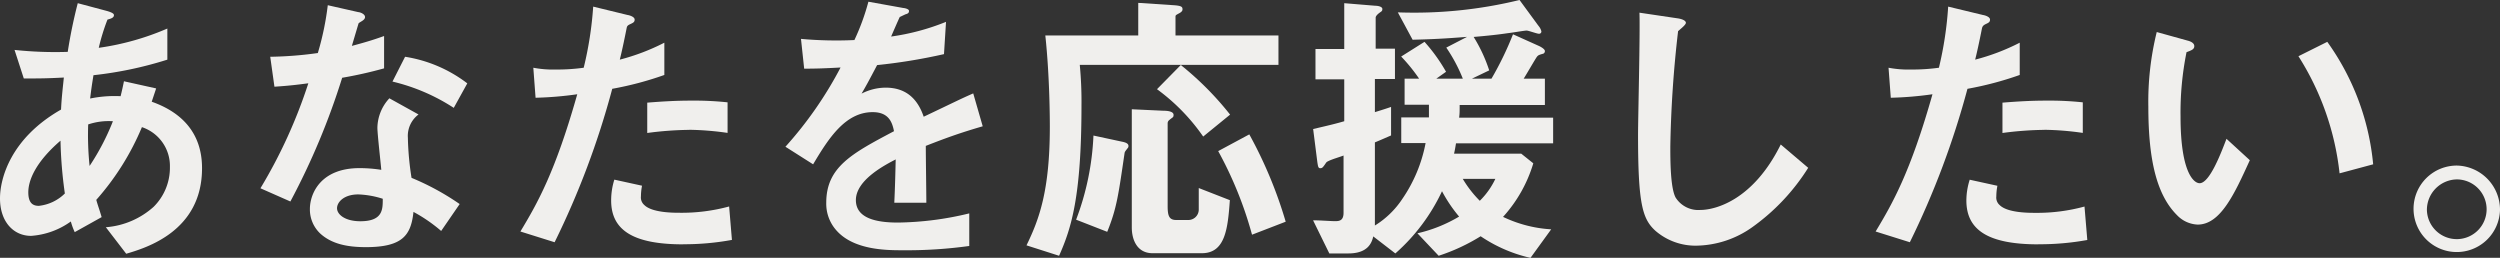 <svg xmlns="http://www.w3.org/2000/svg" viewBox="0 0 321.48 33.15"><rect x="0" y="0" width="321.48" height="33.15" fill="#333333" stroke="none"/><defs><style>.cls-1{fill:#f0efed;}</style></defs><g id="レイヤー_2" data-name="レイヤー 2"><g id="レイヤー_1-2" data-name="レイヤー 1"><path class="cls-1" d="M16.23,32.63l-2.62-3.41a10.37,10.37,0,0,0,6.15-2.63,7.08,7.08,0,0,0,2.09-5.12,5.26,5.26,0,0,0-3.6-5.12,33.53,33.53,0,0,1-5.87,9.35c.25.89.33,1,.69,2.22L9.61,29.85a8.27,8.27,0,0,1-.5-1.37A9.92,9.92,0,0,1,4,30.33c-2.27,0-4-1.82-4-4.82C0,23,1.33,17.8,7.85,14.09c.07-1.45.18-2.37.36-4.12-2.27.12-3.21.12-5.15.12L1.87,6.42a49.64,49.64,0,0,0,6.84.25A63.79,63.79,0,0,1,10,.41l3.75,1c.9.26.9.44.9.55,0,.34-.44.45-.83.56a26.62,26.62,0,0,0-1.12,3.63,34.13,34.13,0,0,0,8.82-2.48v4a48.77,48.77,0,0,1-9.5,2c-.22,1.37-.25,1.56-.43,3a15.58,15.58,0,0,1,3.92-.3c.18-.74.29-1.22.43-1.92l4.14.92-.57,1.71c4,1.41,6.47,4.15,6.47,8.53C26,29.77,18.72,31.89,16.23,32.63ZM7.78,18.09c-3.24,2.79-4.14,5.12-4.14,6.64S4.36,26.47,5,26.47a5.63,5.63,0,0,0,3.34-1.59A55.91,55.91,0,0,1,7.78,18.09ZM11.34,16a38.8,38.8,0,0,0,.18,5.34,30.5,30.5,0,0,0,3-5.75A8.26,8.26,0,0,0,11.34,16Z"/><path class="cls-1" d="M44,10a91.36,91.36,0,0,1-6.66,15.91l-3.85-1.7a64.89,64.89,0,0,0,6.16-13.5c-1.66.22-2.67.33-4.36.44l-.54-3.85a48.17,48.17,0,0,0,6.12-.48A36.44,36.44,0,0,0,42.15.67l3.93.89c.18,0,.86.22.86.63s-.61.59-.83.81c0,0-.72,2.41-.86,2.9,2.12-.56,3.2-.93,4.14-1.27V8.79A53.71,53.71,0,0,1,44,10ZM56.73,29.7a19.75,19.75,0,0,0-3.56-2.45c-.32,3-1.4,4.53-6.12,4.53-2.3,0-4.36-.37-5.87-1.75a4.25,4.25,0,0,1-1.33-3.15c0-2,1.4-5.26,6.37-5.26a17.85,17.85,0,0,1,2.81.22c-.07-.85-.5-4.63-.5-5.41a5.7,5.7,0,0,1,1.54-3.79l3.75,2.08a3.44,3.44,0,0,0-1.37,3,37.28,37.28,0,0,0,.47,5.15,32.9,32.9,0,0,1,6.19,3.37ZM46.08,25c-1.87,0-2.74,1-2.74,1.78s1,1.67,3,1.67c2.92,0,2.88-1.56,2.88-2.89A11.6,11.6,0,0,0,46.08,25ZM58.35,13.87a25,25,0,0,0-7.88-3.38L52.09,7.3a17.63,17.63,0,0,1,8,3.42Z"/><path class="cls-1" d="M78.73,11.42a106.88,106.88,0,0,1-7.41,19.73l-4.4-1.38c2.16-3.59,4.47-7.6,7.31-17.65a45,45,0,0,1-5.36.45l-.29-3.86a13.46,13.46,0,0,0,2.92.23,24.75,24.75,0,0,0,3.56-.23A45.94,45.94,0,0,0,76.28.85l4.43,1.08c.07,0,.9.18.9.59,0,.26-.11.37-.43.52-.47.22-.54.26-.61.63-.33,1.67-.62,3-.87,4a27.73,27.73,0,0,0,5.73-2.18V9.64A42.65,42.65,0,0,1,78.73,11.42Zm9.11,20c-6.48,0-9.25-1.86-9.25-5.64A8.86,8.86,0,0,1,79,23.1l3.56.78a7.4,7.4,0,0,0-.14,1.37,1.28,1.28,0,0,0,.43,1.11c1,1,3.74,1,4.57,1a23.18,23.18,0,0,0,6.34-.81l.36,4.3A34.16,34.16,0,0,1,87.84,31.41Zm.79-14.72a43.51,43.51,0,0,0-5.4.4V13.2c1.87-.15,3.67-.26,5.58-.26a40.56,40.56,0,0,1,4.75.22v3.93A37.46,37.46,0,0,0,88.63,16.69Z"/><path class="cls-1" d="M119.05,18.76c0,1.45.07,6,.07,7.31H115c.1-2.12.14-3.93.18-5.57-1.37.71-5.12,2.64-5.12,5.23,0,2.41,2.78,2.89,5.4,2.89a40.67,40.67,0,0,0,9.18-1.18v4.19a58.43,58.43,0,0,1-8.56.55c-2,0-6.2,0-8.46-2.48a5.15,5.15,0,0,1-1.37-3.63c0-4.6,3.31-6.34,8.71-9.2-.22-1.11-.65-2.45-2.74-2.45-3.52,0-5.68,3.38-7.66,6.71L101,18.87a49.48,49.48,0,0,0,7.09-10.19c-2,.11-3.17.15-4.68.15L103,5a50.09,50.09,0,0,0,6.87.15,29.09,29.09,0,0,0,1.8-4.93l4.5.81c.11,0,.72.11.72.37s-.14.34-.36.41c-.07,0-.79.37-.82.37s-.94,2.11-1.12,2.52a29.69,29.69,0,0,0,7.06-1.89l-.26,4.15a72.12,72.12,0,0,1-8.6,1.41c-1.15,2.19-1.44,2.71-2,3.67a6.87,6.87,0,0,1,3.09-.77c2.49,0,4.07,1.29,4.9,3.74,4.21-2,4.68-2.26,6.37-3l1.22,4.23C123.44,17.09,121.71,17.72,119.05,18.76Z"/><path class="cls-1" d="M138.85,8.34a49.65,49.65,0,0,1,.22,5.19c0,11.83-1.33,15.87-2.88,19.36L132,31.55c1.62-3.33,3-7,3-15.27,0-.6,0-6.34-.58-11.72h11.95V.37l4.57.3c1,.07,1.12.22,1.12.52,0,.11,0,.29-.43.52s-.47.25-.47.44V4.56h13.24V8.34ZM145,19.06c-.28.37-.36.44-.39.63-.79,5.38-1,7.08-2.23,10.12l-4-1.56a34.51,34.51,0,0,0,2.23-10.82l3.63.78c.33.07.87.18.87.55A.38.38,0,0,1,145,19.06Zm9.51,13.5h-6.3c-2,0-2.67-1.75-2.67-3.3V14.05l4.07.19c.72,0,1.3.15,1.3.52s-.11.29-.54.67a.53.53,0,0,0-.22.44V26.51c0,1.3.22,1.78,1.12,1.78h1.51A1.34,1.34,0,0,0,154.15,27c0-.11,0-2.49,0-2.82l4,1.56C157.89,29.37,157.57,32.56,154.55,32.56Zm.21-15a25.52,25.52,0,0,0-5.94-6.09l3.06-3.11a39.43,39.43,0,0,1,6.34,6.38ZM161,30.18a49,49,0,0,0-4.35-10.75l4-2.15a55.94,55.94,0,0,1,4.68,11.23Z"/><path class="cls-1" d="M187.23,18.43c-.07.44-.14.85-.25,1.33h8.64L197.17,21a17.84,17.84,0,0,1-3.89,6.89,16.59,16.59,0,0,0,6.19,1.6l-2.66,3.67a18.86,18.86,0,0,1-6.41-2.78A24.58,24.58,0,0,1,185,32.89L182.27,30a18.49,18.49,0,0,0,5.36-2.15,18.44,18.44,0,0,1-2.2-3.26,24.48,24.48,0,0,1-6,8l-2.84-2.19c-.18.78-.65,2.19-3.2,2.19h-2.45l-2.09-4.26c.94,0,2.3.11,2.84.11s1.08-.07,1.08-1.08V20c-.57.22-1.51.48-2,.74a.63.63,0,0,0-.32.3c-.36.52-.43.59-.69.59s-.28-.3-.36-.78l-.54-4.26c2.24-.52,3-.71,4-1V10.2h-3.7V6.3h3.7V.41l4,.33c.32,0,.9.11.9.41s-.11.3-.4.52-.46.44-.46.59v4h2.48v3.9H176.8v4.26c1.33-.41,1.65-.52,2.08-.67v3.67c-.54.23-1.44.63-2.08.89V29a11.41,11.41,0,0,0,3.52-3.41,18.9,18.9,0,0,0,3-7.19h-3.13v-3.3h3.56c0-.67,0-1.37,0-1.63h-3.13V10.12h1.87a22.29,22.29,0,0,0-2.31-2.85l3-1.89a21.84,21.84,0,0,1,2.77,3.85l-1.26.89h3.42a20.53,20.53,0,0,0-2.13-4l2.67-1.38c-2.92.23-4.36.3-7,.37l-1.9-3.52A57.17,57.17,0,0,0,195.4,0l2.45,3.34a1.61,1.61,0,0,1,.36.7.29.29,0,0,1-.32.3c-.25,0-1.33-.41-1.59-.41s-2,.3-2.37.33c-1.26.19-2.66.34-4.43.49a19.62,19.62,0,0,1,2,4.3l-2.23,1.07h2.52a41.53,41.53,0,0,0,2.77-5.71l3.38,1.52s.72.34.72.63a.35.35,0,0,1-.32.37c-.5.15-.54.19-.68.34s-1.44,2.41-1.73,2.85h2.73V13.5H187.7c0,.89,0,1.11-.07,1.63h12.09v3.3ZM188.1,23a14.38,14.38,0,0,0,2.19,2.82,9.87,9.87,0,0,0,2-2.82Z"/><path class="cls-1" d="M225.32,29.22a12.71,12.71,0,0,1-7.16,2.37,7.88,7.88,0,0,1-5.26-1.89c-1.69-1.52-2.26-3.41-2.26-12.31,0-2.26.28-13.27.18-15.76l4.78.71c.87.11,1.19.37,1.19.59s-.43.59-1,1.07a147.41,147.41,0,0,0-1,14.84c0,1.7,0,5.3.68,6.56A3.45,3.45,0,0,0,218.63,27c2,0,6.84-1.3,10.36-8.42l3.53,3A27,27,0,0,1,225.32,29.22Z"/><path class="cls-1" d="M253,11.42a107.6,107.6,0,0,1-7.41,19.73l-4.4-1.38c2.16-3.59,4.47-7.6,7.31-17.65a45,45,0,0,1-5.36.45l-.29-3.86a13.46,13.46,0,0,0,2.92.23,24.75,24.75,0,0,0,3.56-.23A45.94,45.94,0,0,0,250.52.85L255,1.93c.07,0,.9.18.9.59,0,.26-.11.37-.43.52s-.54.26-.61.63c-.33,1.67-.62,3-.87,4a27.73,27.73,0,0,0,5.73-2.18V9.64A42.65,42.65,0,0,1,253,11.42Zm9.11,20c-6.48,0-9.25-1.86-9.25-5.64a8.86,8.86,0,0,1,.43-2.67l3.56.78a7.4,7.4,0,0,0-.14,1.37,1.28,1.28,0,0,0,.43,1.11c1,1,3.74,1,4.57,1a23.18,23.18,0,0,0,6.34-.81l.36,4.3A34.16,34.16,0,0,1,262.08,31.41Zm.79-14.72a43.51,43.51,0,0,0-5.4.4V13.2c1.87-.15,3.67-.26,5.58-.26a40.56,40.56,0,0,1,4.75.22v3.93A37.46,37.46,0,0,0,262.87,16.69Z"/><path class="cls-1" d="M282.6,28.88a3.88,3.88,0,0,1-2.66-1.22c-2.52-2.52-3.68-6.86-3.68-13.9a37.35,37.35,0,0,1,1.08-9.64l4,1.11c.26.07.83.26.83.7s-.43.56-1,.78A39.19,39.19,0,0,0,280.4,15c0,7.23,1.73,8.56,2.45,8.56,1.3,0,2.77-3.92,3.46-5.71l3,2.75C287.31,25,285.52,28.88,282.6,28.88Zm18.25-6.59a35.1,35.1,0,0,0-5.29-15.06l3.71-1.85a32.08,32.08,0,0,1,5.9,15.75Z"/><path class="cls-1" d="M321.48,27a5.56,5.56,0,1,1-5.54-5.71A5.68,5.68,0,0,1,321.48,27Zm-9.4,0a3.84,3.84,0,1,0,3.86-3.93A3.92,3.92,0,0,0,312.08,27Z"/></g></g></svg>